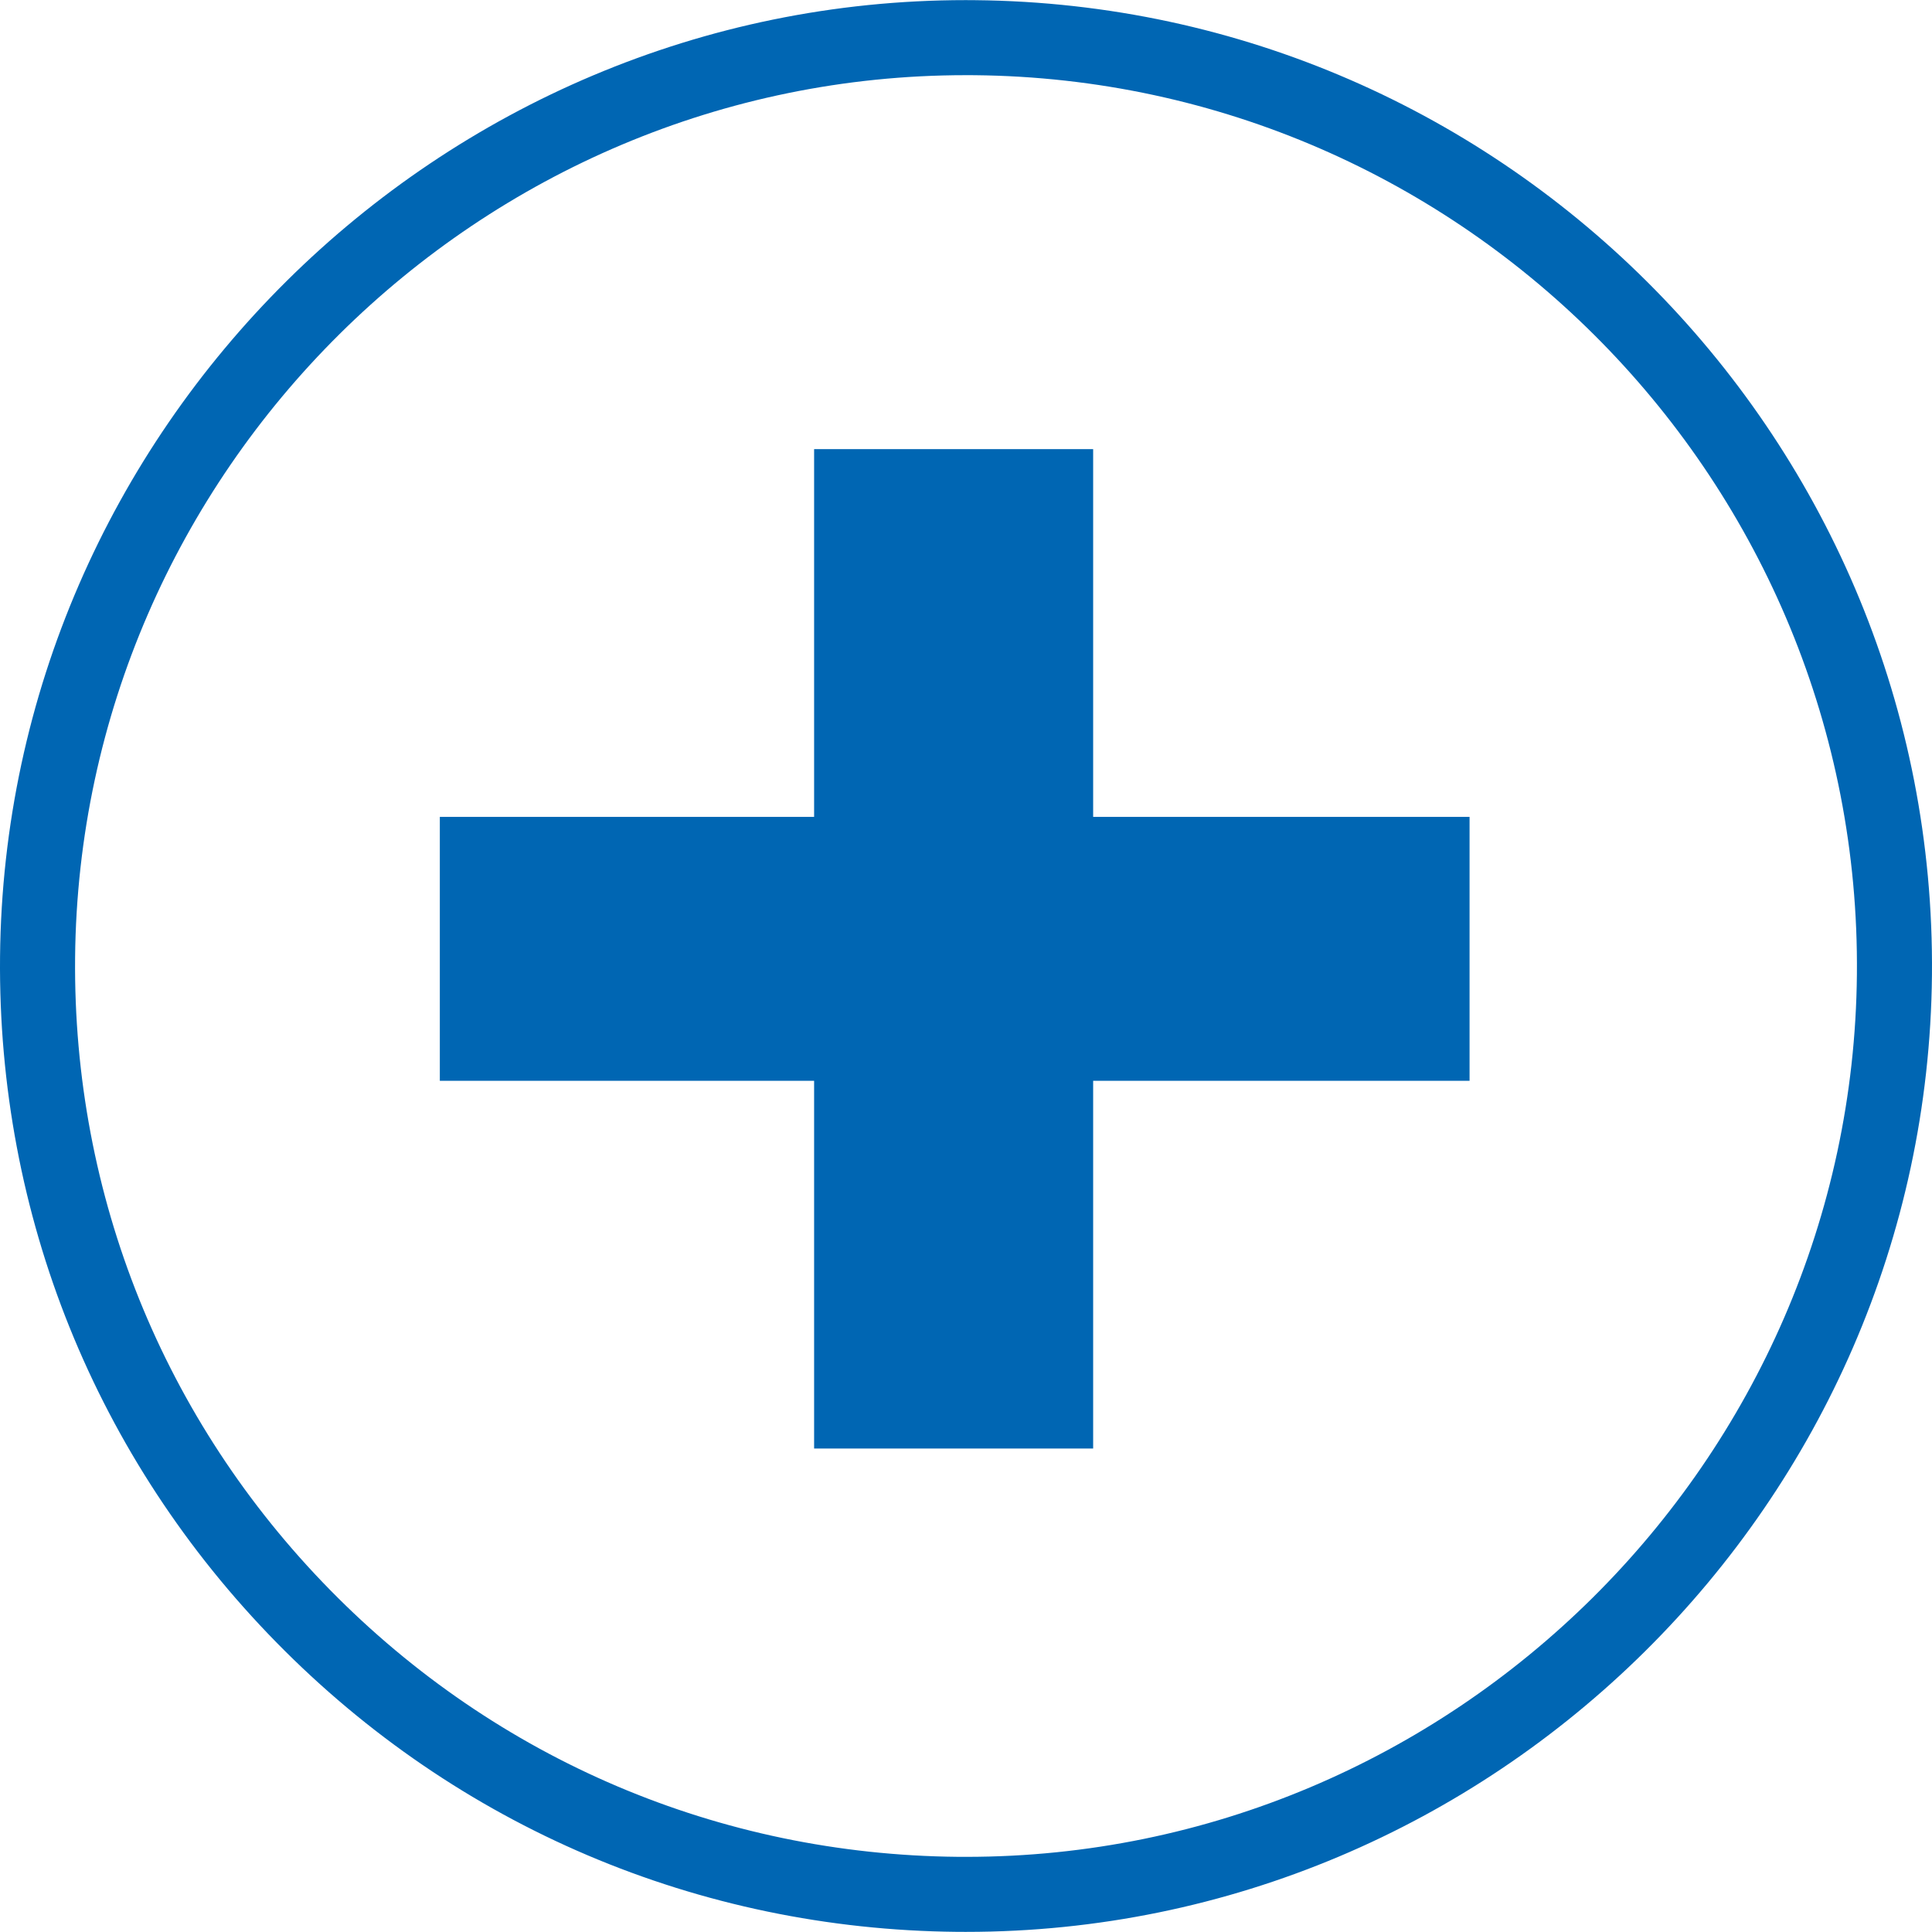 <?xml version="1.0" encoding="UTF-8" standalone="no"?><!DOCTYPE svg PUBLIC "-//W3C//DTD SVG 1.1//EN" "http://www.w3.org/Graphics/SVG/1.1/DTD/svg11.dtd"><svg width="100%" height="100%" viewBox="0 0 256 256" version="1.1" xmlns="http://www.w3.org/2000/svg" xmlns:xlink="http://www.w3.org/1999/xlink" xml:space="preserve" xmlns:serif="http://www.serif.com/" style="fill-rule:evenodd;clip-rule:evenodd;stroke-linejoin:round;stroke-miterlimit:2;"><path d="M194.725,143.212l-49.877,0l0,48.725l-36.974,0l0,-48.725l-49.594,0l0,-34.971l49.594,0l0,-48.729l36.974,0l0,48.729l49.877,0l0,34.971Z" style="fill:#0066b3;fill-rule:nonzero;"/><path d="M127.972,9.961c-64.471,0 -117.413,52.454 -118.021,116.93c-0.297,31.526 11.7,61.285 33.787,83.787c22.081,22.502 51.609,35.059 83.137,35.361l1.153,0.003c64.462,0 117.413,-52.448 118.021,-116.916c0.622,-65.089 -51.835,-118.543 -116.924,-119.162l-1.153,-0.003Zm0.056,246.023l-1.24,-0.005c-34.189,-0.323 -66.209,-13.939 -90.147,-38.337c-23.951,-24.399 -36.957,-56.659 -36.635,-90.847c0.664,-69.906 58.072,-126.779 127.966,-126.779l1.24,0.008c70.575,0.667 127.449,58.626 126.782,129.195c-0.664,69.897 -58.072,126.765 -127.966,126.765" style="fill:#0066b3;fill-rule:nonzero;"/></svg>
